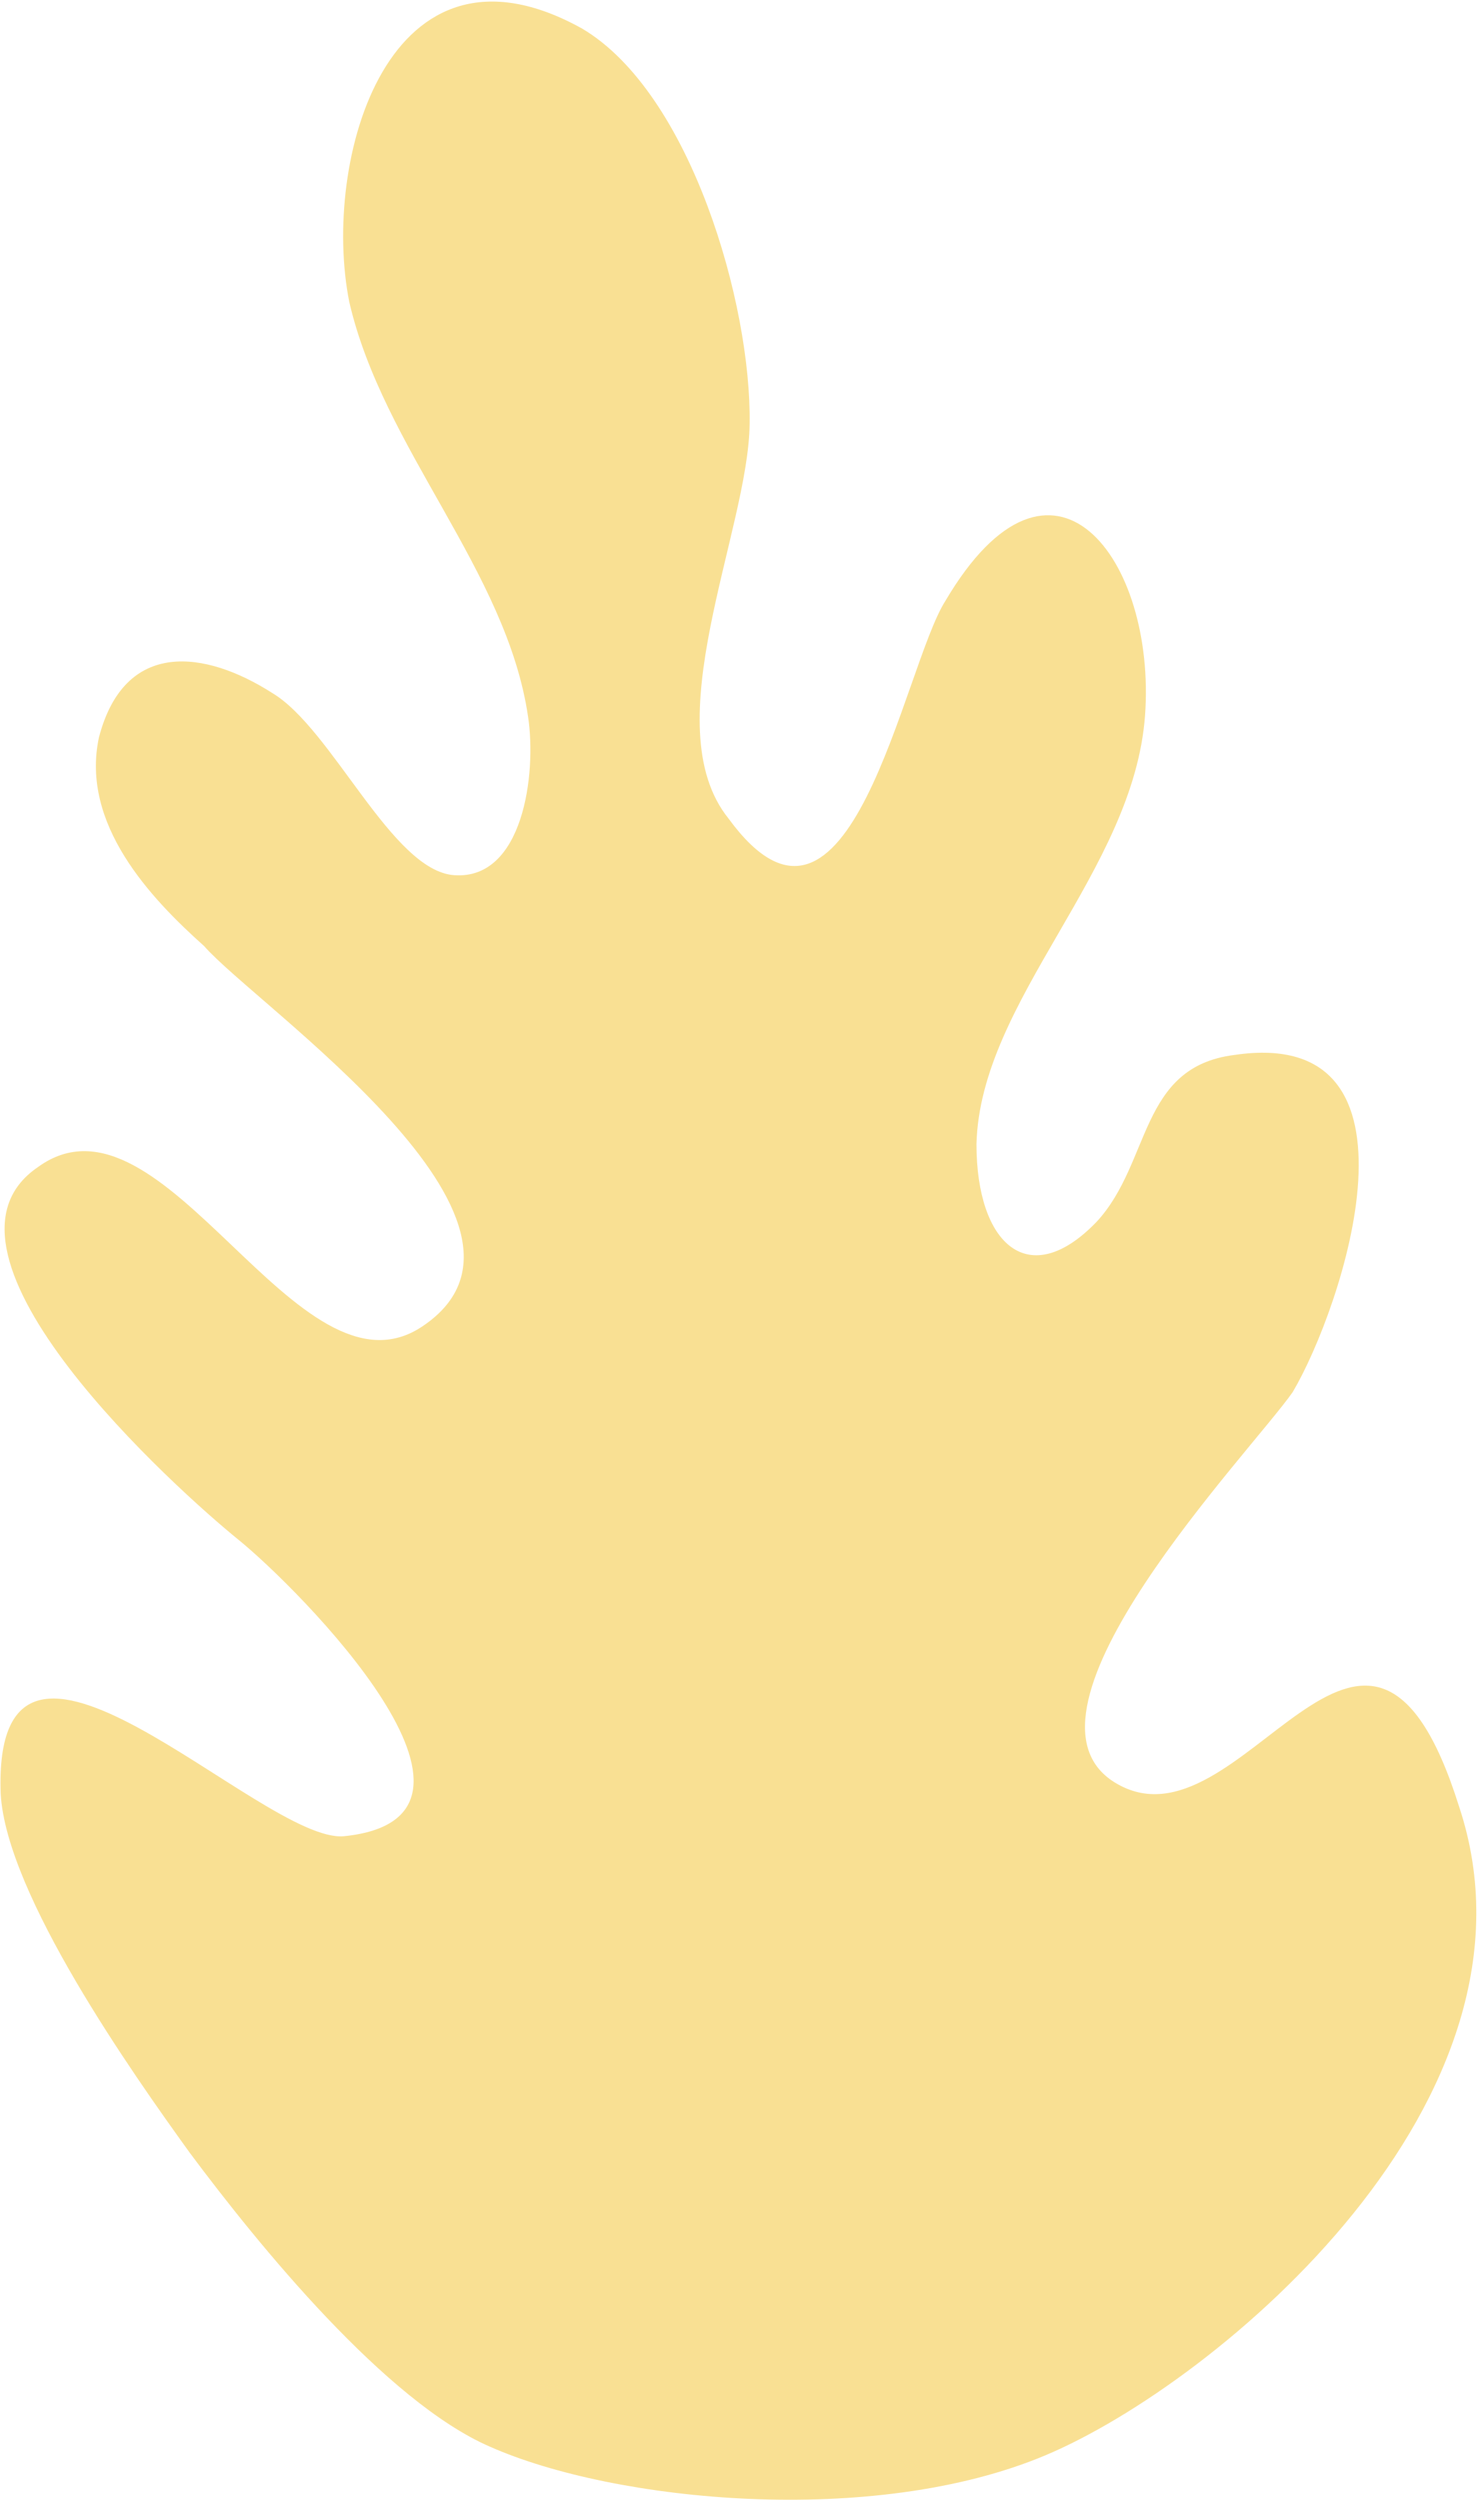 <?xml version="1.0" encoding="UTF-8"?> <svg xmlns="http://www.w3.org/2000/svg" width="686" height="1160" viewBox="0 0 686 1160" fill="none"><path d="M677.211 838.141C634.122 700.927 576.223 863.282 517.375 826.967C464.227 794.116 580.528 673.718 599.977 645.895C623.114 606.787 667.04 475.439 572.871 489.463C528.665 495.049 534.365 539.298 509.104 566.73C477.64 599.581 453.217 577.456 453.217 530.806C454.95 463.763 526.205 404.486 531.459 331.913C536.712 259.339 488.426 194.699 438.798 278.781C419.182 309.565 394.425 456.668 338.203 379.848C303.218 336.549 347.425 246.21 347.928 196.654C348.823 141.288 320.6 43.014 270.135 13.236C180.158 -36.711 149.084 74.692 162.106 140.059C177.81 208.275 235.206 264.758 245.098 332.527C249.122 359.121 242.804 408.285 210.837 406.051C181.776 404.039 154.225 337.946 126.17 321.409C95.433 301.799 57.877 296.268 45.918 342.136C37.311 382.418 69.949 416.778 94.707 438.902C119.073 466.836 266.836 567.4 196.364 615.168C138.186 654.946 75.984 498.905 17.527 541.533C-40.707 581.311 83.027 691.987 110.635 714.335C138.243 736.682 244.762 843.28 159.535 851.94C121.365 855.18 -3.653 721.039 0.315 832.218C2.942 879.092 61.455 961.89 88.056 998.764C120.135 1041.84 179.208 1114.3 227.382 1135.14C285.448 1160.9 405.658 1172.74 485.464 1139.05C565.27 1105.36 722.367 973.958 677.211 838.141Z" fill="#F9E093"></path></svg> 